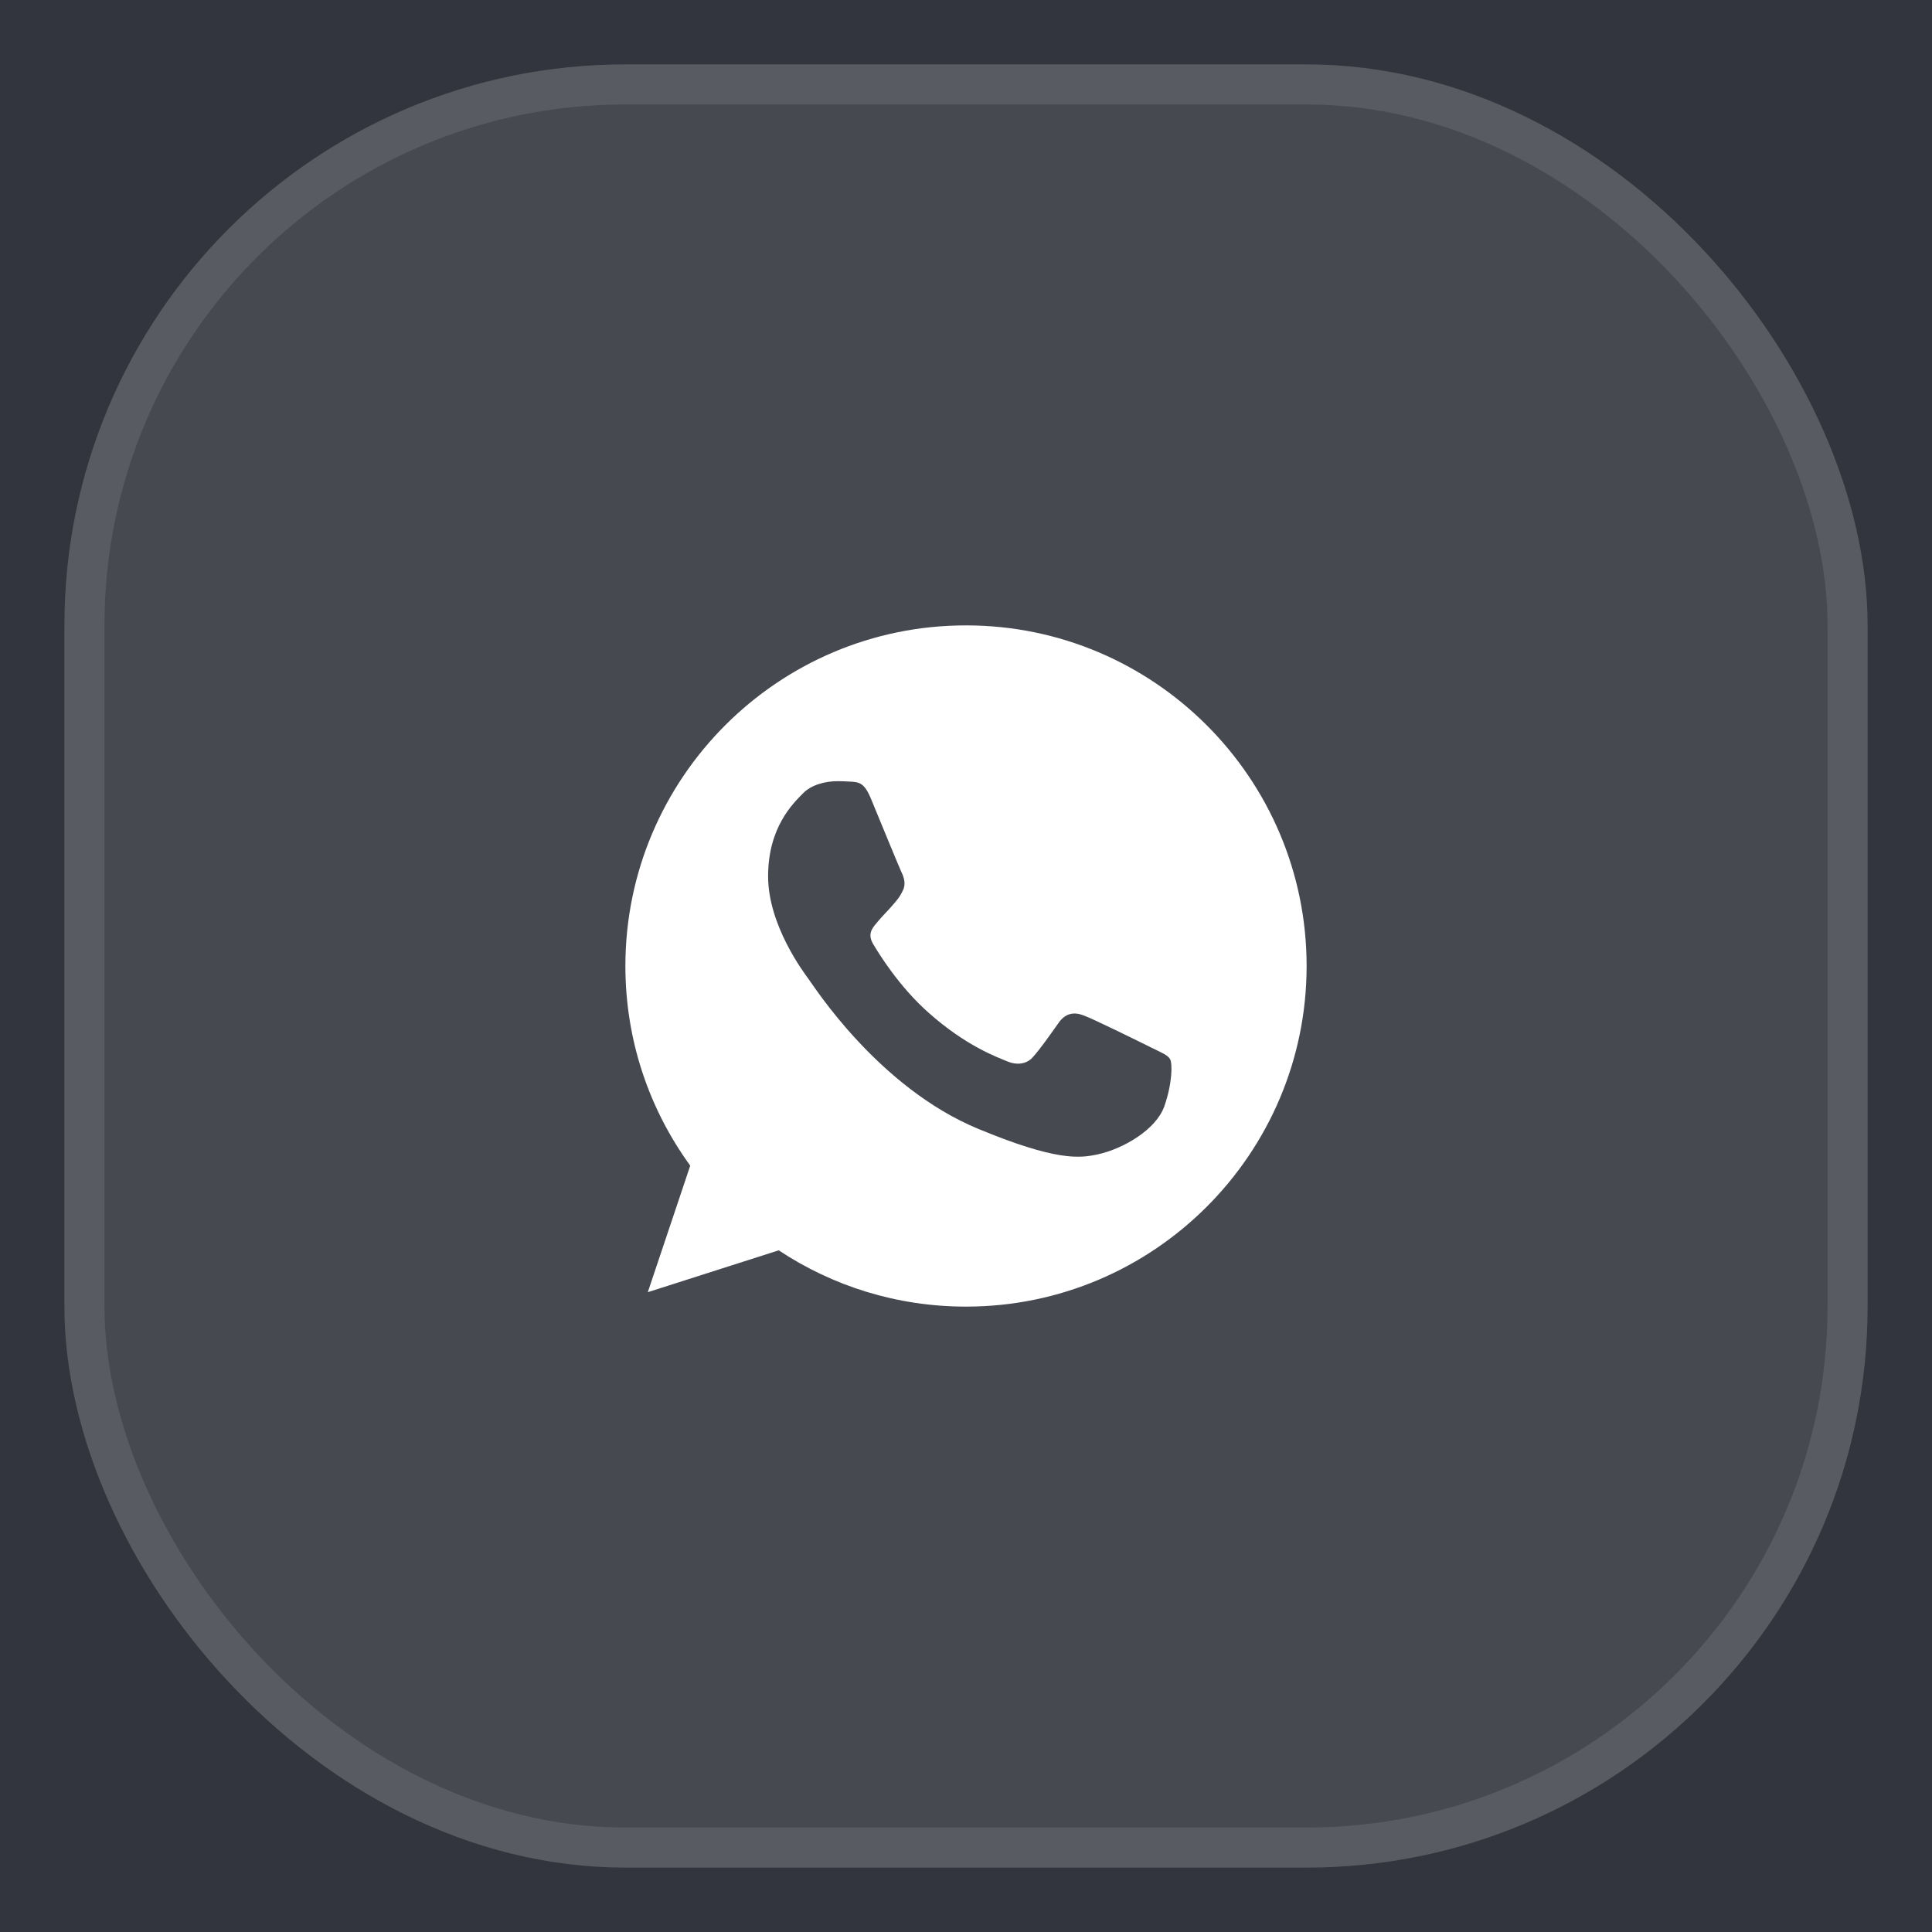 <?xml version="1.0" encoding="UTF-8"?> <svg xmlns="http://www.w3.org/2000/svg" width="30" height="30" viewBox="0 0 30 30" fill="none"><rect width="30" height="30" fill="#33353E"></rect><rect x="1.311" y="1.311" width="27.378" height="27.378" rx="8.4" fill="#474951" stroke="#595B62" stroke-width="0.622"></rect><path d="M15.001 9.711H14.998C12.082 9.711 9.711 12.083 9.711 15C9.711 16.157 10.084 17.229 10.718 18.1L10.059 20.065L12.092 19.415C12.928 19.969 13.925 20.289 15.001 20.289C17.917 20.289 20.289 17.916 20.289 15C20.289 12.084 17.917 9.711 15.001 9.711ZM18.079 17.18C17.951 17.54 17.445 17.839 17.041 17.926C16.764 17.985 16.403 18.032 15.188 17.528C13.634 16.884 12.633 15.305 12.555 15.202C12.48 15.1 11.927 14.366 11.927 13.607C11.927 12.848 12.312 12.478 12.468 12.32C12.595 12.189 12.806 12.13 13.009 12.13C13.074 12.13 13.133 12.133 13.186 12.136C13.341 12.143 13.419 12.152 13.522 12.397C13.649 12.704 13.96 13.463 13.997 13.541C14.035 13.619 14.072 13.725 14.019 13.828C13.97 13.934 13.926 13.98 13.848 14.07C13.77 14.16 13.696 14.229 13.618 14.325C13.547 14.409 13.466 14.499 13.556 14.655C13.646 14.807 13.957 15.314 14.414 15.721C15.005 16.247 15.483 16.415 15.654 16.486C15.782 16.539 15.934 16.526 16.027 16.427C16.145 16.3 16.292 16.088 16.44 15.88C16.546 15.73 16.68 15.712 16.82 15.765C16.963 15.814 17.718 16.188 17.874 16.265C18.029 16.343 18.131 16.38 18.169 16.446C18.206 16.511 18.206 16.819 18.079 17.18Z" fill="white"></path></svg> 